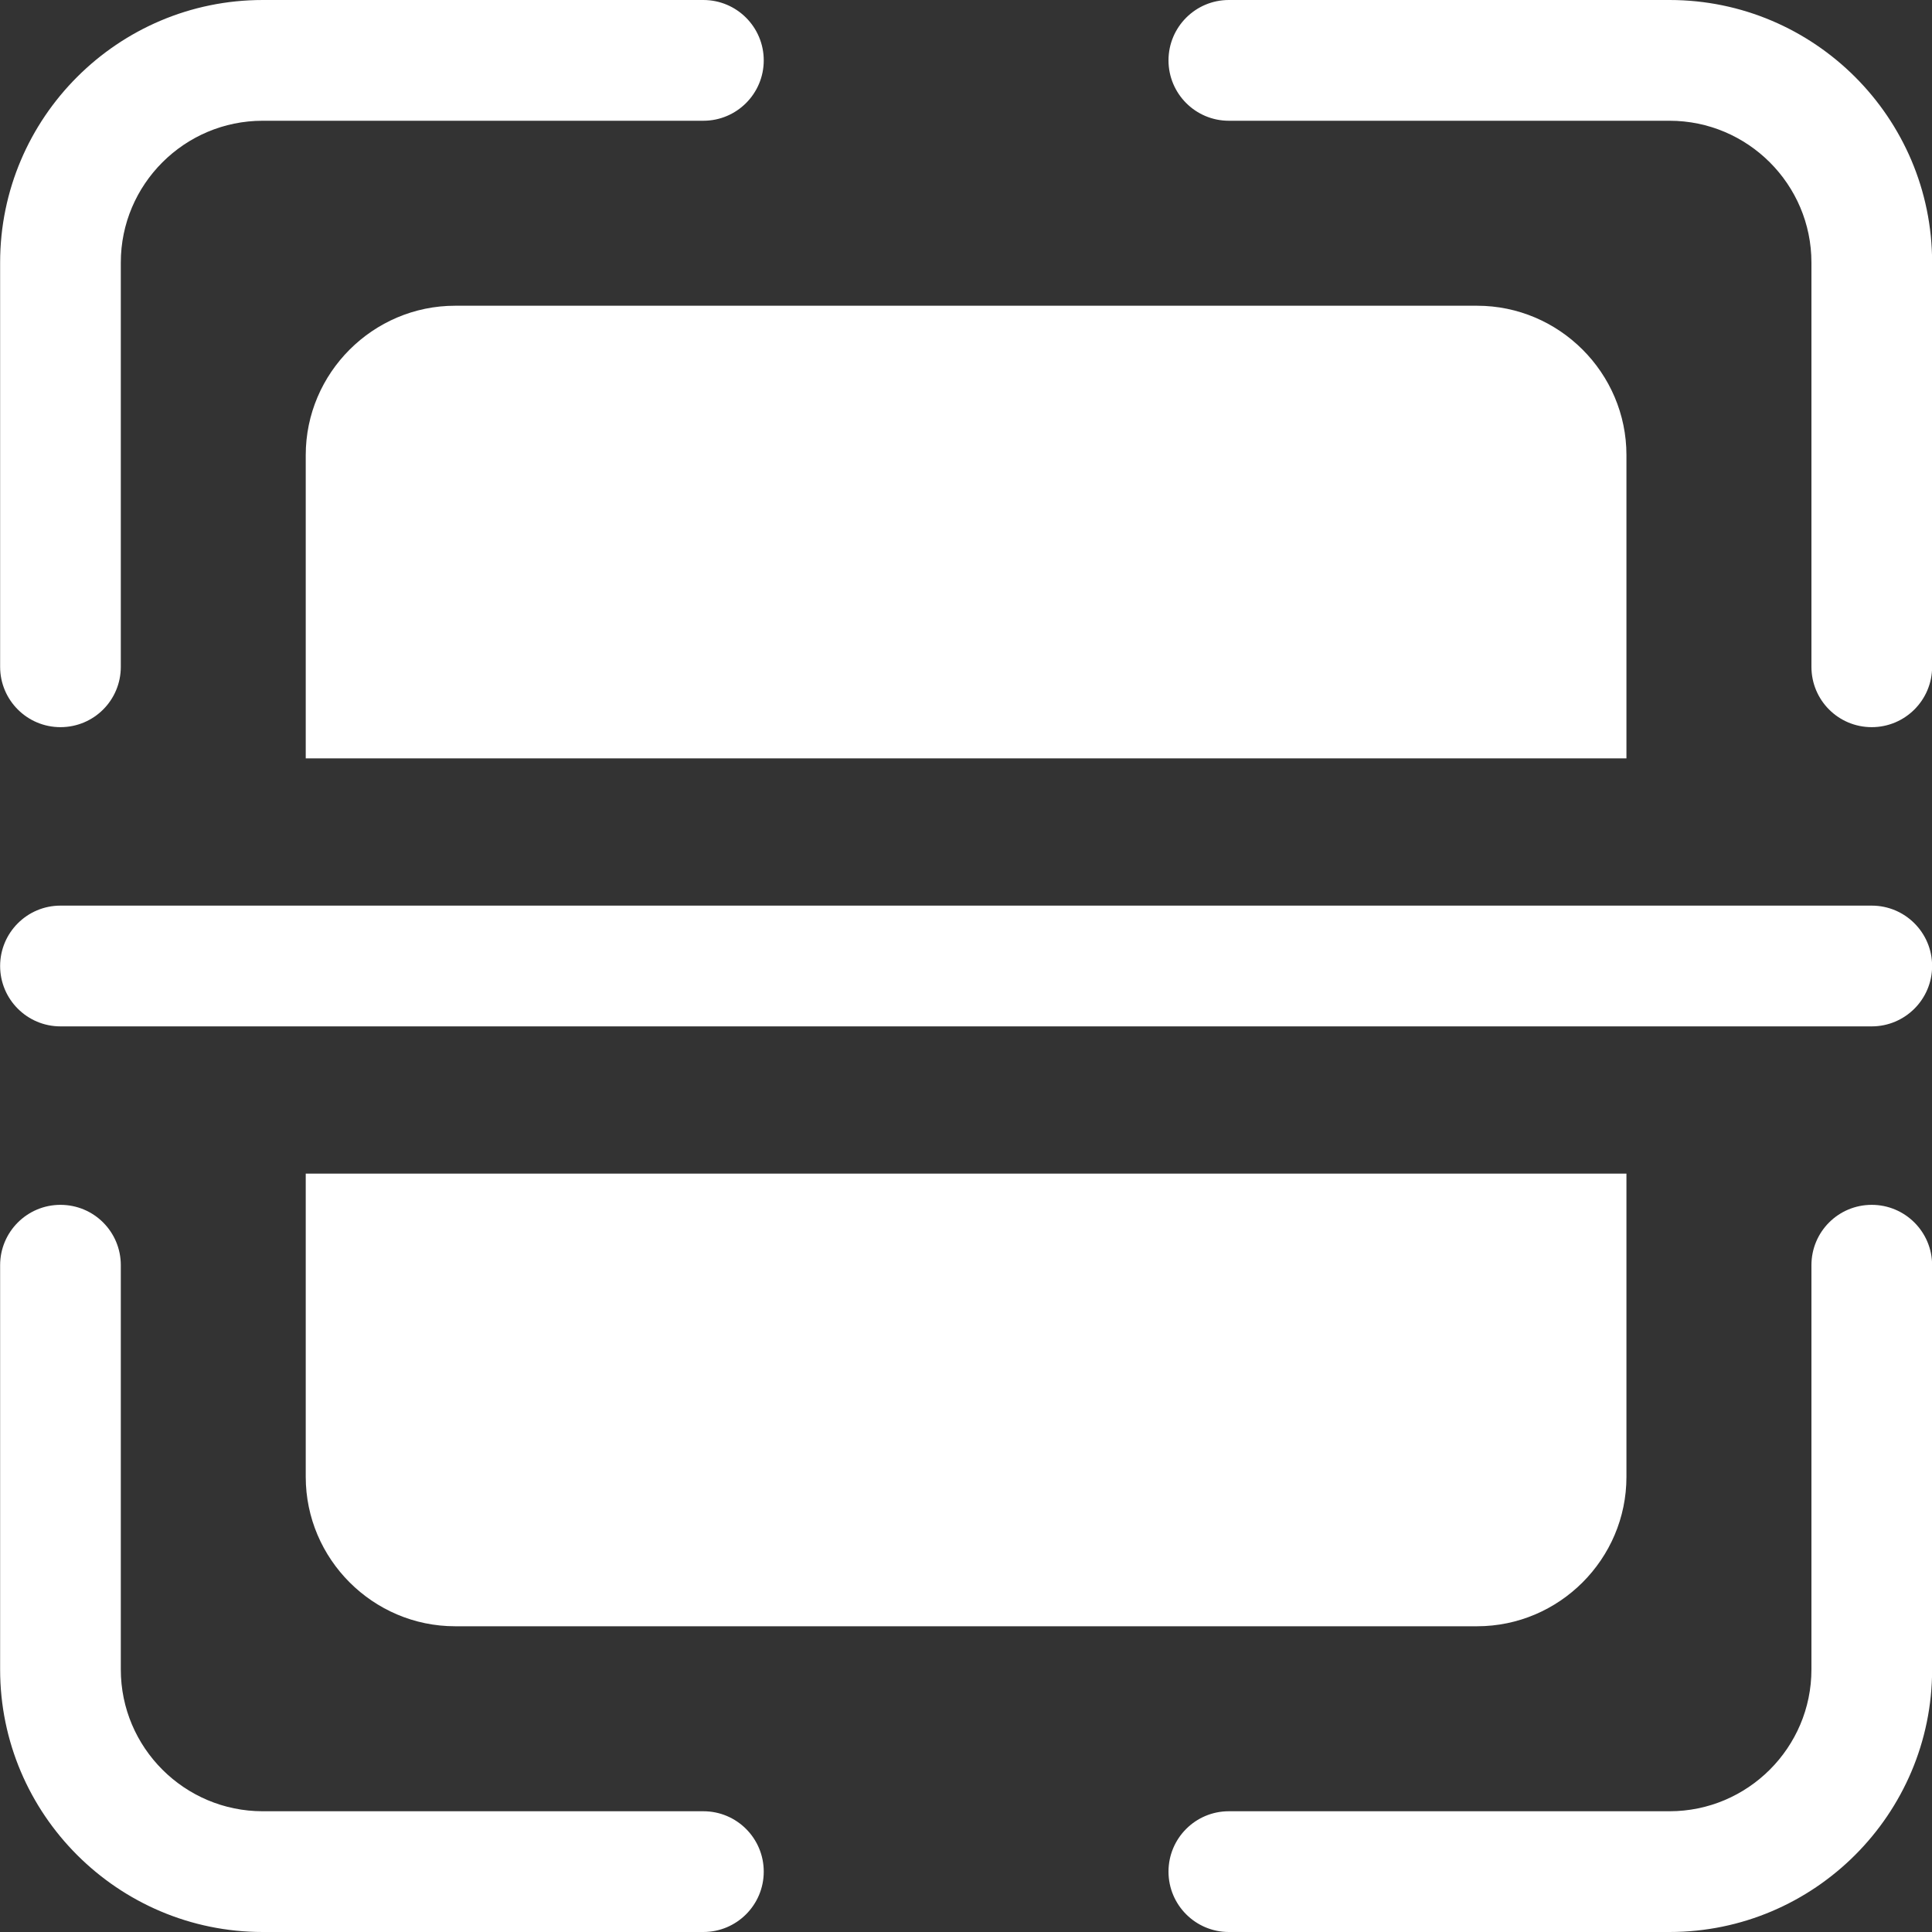 <svg width="32" height="32" viewBox="0 0 32 32" fill="none" xmlns="http://www.w3.org/2000/svg">
<rect x="0" y="0" width="32" height="32" fill="#333333" stroke="none"/>
<g clip-path="url(#clip0_2196_2900)">
<path fill-rule="evenodd" clip-rule="evenodd" d="M12.65 31C12.65 31.552 12.202 32 11.65 32H4.351C1.954 32 0.002 30.049 0.002 27.652V20.956C0.002 20.403 0.45 19.956 1.001 19.956C1.556 19.956 2.001 20.403 2.001 20.956V27.652C2.001 28.947 3.056 30 4.351 30H11.65C12.202 30 12.65 30.447 12.65 31ZM7.538 26.936H24.465C25.826 26.936 26.939 25.823 26.939 24.462V19.439H5.064V24.462C5.064 25.823 6.178 26.936 7.538 26.936ZM7.538 5.064H24.465C25.826 5.064 26.939 6.177 26.939 7.537V12.561H5.064V7.537C5.064 6.177 6.178 5.064 7.538 5.064ZM31.002 15H1.001C0.45 15 0.002 15.448 0.002 16C0.002 16.552 0.45 17 1.001 17H31.002C31.553 17 32.002 16.552 32.002 16C32.002 15.447 31.553 15 31.002 15ZM27.653 0H20.353C19.802 0 19.354 0.448 19.354 1C19.354 1.552 19.802 2 20.353 2H27.653C28.947 2 30.003 3.053 30.003 4.348V11.044C30.003 11.597 30.448 12.044 31.002 12.044C31.553 12.044 32.002 11.597 32.002 11.044V4.348C32.002 1.95 30.05 0 27.653 0ZM1.001 12.044C1.556 12.044 2.001 11.597 2.001 11.044V4.348C2.001 3.053 3.056 2 4.351 2H11.65C12.202 2 12.65 1.552 12.65 1C12.65 0.448 12.202 6.25e-05 11.65 6.25e-05H4.351C1.954 0 0.002 1.95 0.002 4.348V11.044C0.002 11.597 0.45 12.044 1.001 12.044ZM31.002 19.956C31.553 19.956 32.002 20.403 32.002 20.956V27.652C32.002 30.049 30.05 32 27.653 32H20.353C19.802 32 19.354 31.552 19.354 31C19.354 30.447 19.802 30 20.353 30H27.653C28.947 30 30.003 28.947 30.003 27.652V20.956C30.003 20.403 30.448 19.956 31.002 19.956Z" fill="white"/>
</g>
<defs>
<clipPath id="clip0_2196_2900">
<rect width="32" height="32" fill="white"/>
</clipPath>
</defs>
</svg>
